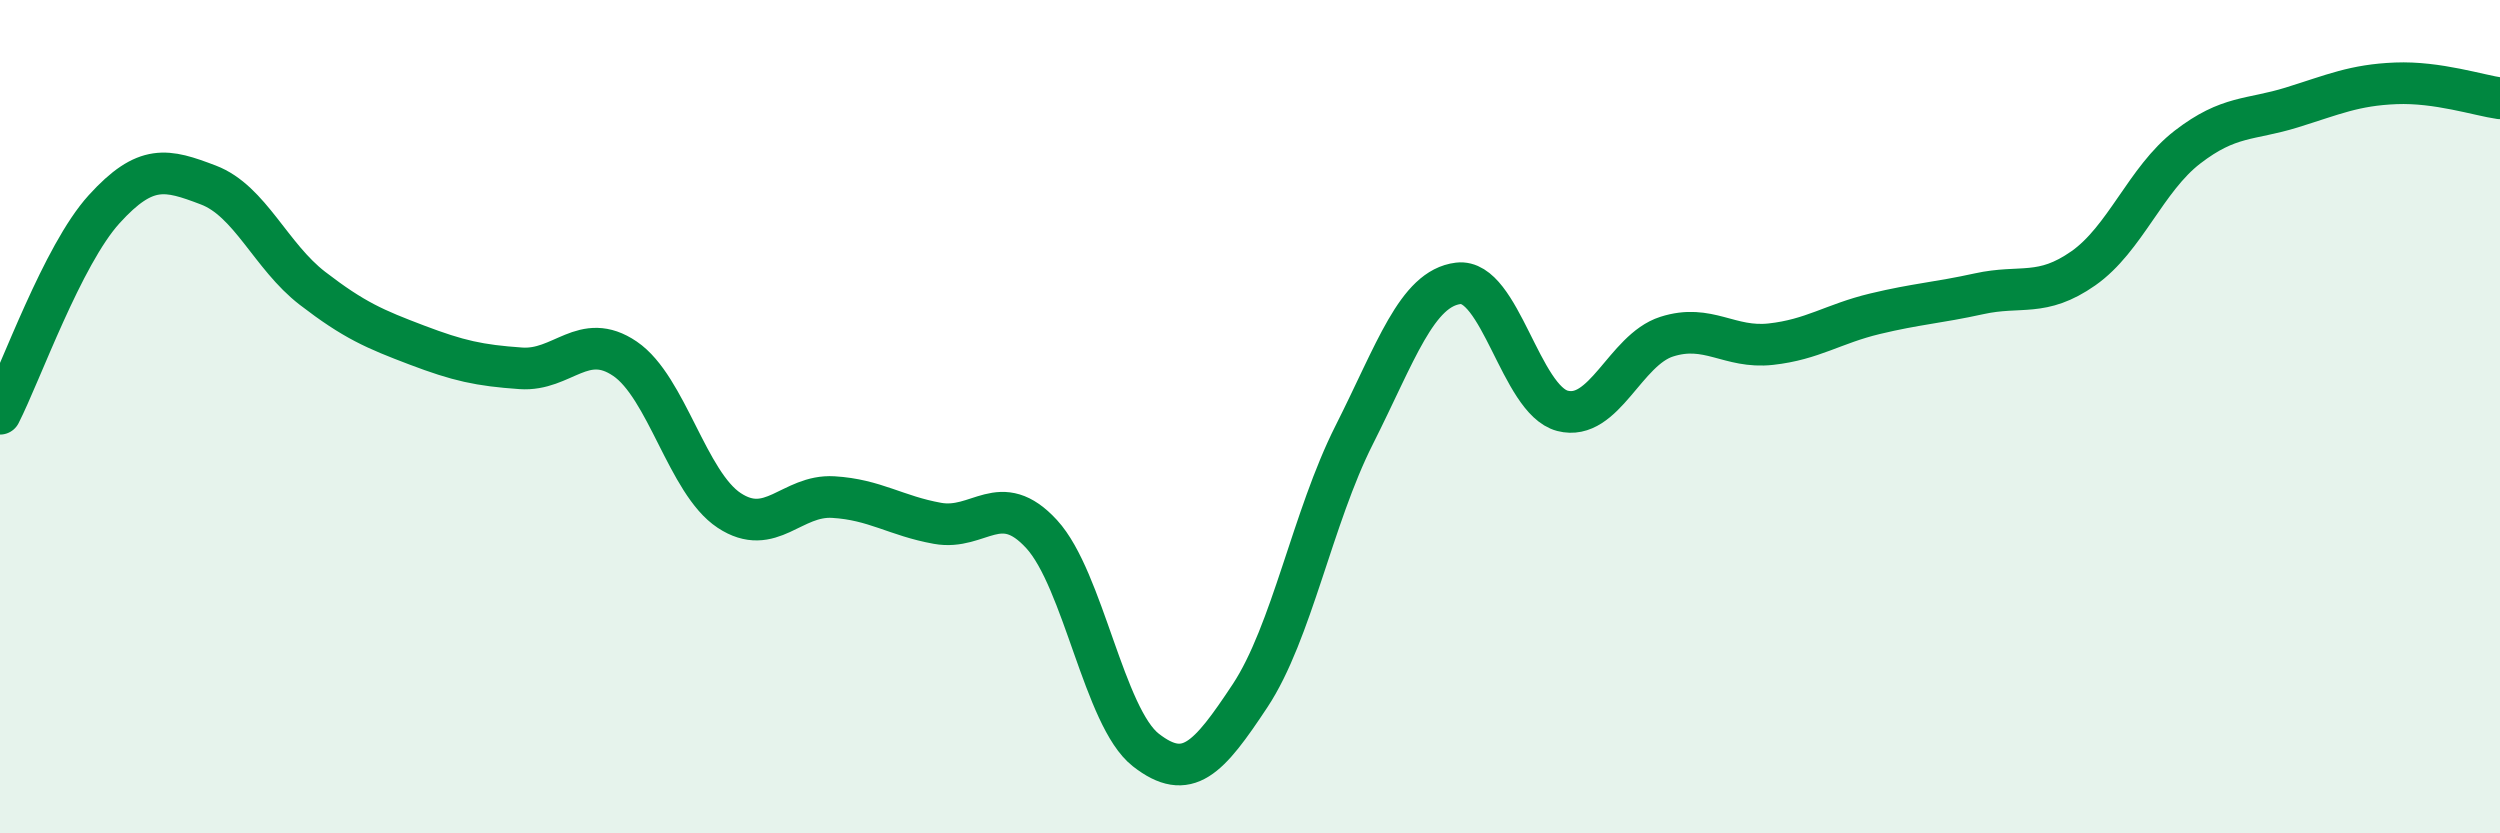
    <svg width="60" height="20" viewBox="0 0 60 20" xmlns="http://www.w3.org/2000/svg">
      <path
        d="M 0,9.93 C 0.5,8.95 1.5,6.12 2.5,5.02 C 3.5,3.92 4,4.06 5,4.44 C 6,4.82 6.5,6.15 7.5,6.92 C 8.5,7.69 9,7.9 10,8.28 C 11,8.66 11.5,8.77 12.5,8.84 C 13.5,8.91 14,7.93 15,8.61 C 16,9.29 16.5,11.59 17.5,12.25 C 18.5,12.91 19,11.87 20,11.93 C 21,11.99 21.5,12.38 22.5,12.56 C 23.5,12.74 24,11.73 25,12.82 C 26,13.91 26.5,17.22 27.5,18 C 28.5,18.78 29,18.21 30,16.7 C 31,15.19 31.5,12.42 32.5,10.44 C 33.5,8.46 34,6.92 35,6.8 C 36,6.68 36.5,9.6 37.5,9.86 C 38.5,10.12 39,8.4 40,8.08 C 41,7.76 41.5,8.37 42.5,8.26 C 43.5,8.15 44,7.77 45,7.53 C 46,7.29 46.5,7.27 47.5,7.05 C 48.5,6.83 49,7.14 50,6.44 C 51,5.74 51.5,4.3 52.5,3.53 C 53.5,2.76 54,2.89 55,2.58 C 56,2.27 56.5,2.04 57.5,2 C 58.5,1.96 59.5,2.29 60,2.36L60 20L0 20Z"
        fill="#008740"
        opacity="0.1"
        stroke-linecap="round"
        stroke-linejoin="round"
      />
      <path
        d="M 0,9.93 C 0.5,8.95 1.5,6.12 2.5,5.02 C 3.5,3.92 4,4.06 5,4.44 C 6,4.82 6.5,6.15 7.5,6.92 C 8.5,7.69 9,7.9 10,8.28 C 11,8.66 11.5,8.77 12.5,8.84 C 13.5,8.91 14,7.93 15,8.61 C 16,9.29 16.5,11.59 17.5,12.25 C 18.5,12.91 19,11.87 20,11.93 C 21,11.99 21.5,12.38 22.5,12.56 C 23.5,12.74 24,11.73 25,12.82 C 26,13.91 26.5,17.22 27.5,18 C 28.5,18.78 29,18.21 30,16.7 C 31,15.19 31.5,12.42 32.5,10.44 C 33.5,8.46 34,6.92 35,6.8 C 36,6.68 36.5,9.6 37.5,9.86 C 38.5,10.12 39,8.4 40,8.08 C 41,7.76 41.5,8.37 42.5,8.26 C 43.5,8.15 44,7.77 45,7.53 C 46,7.29 46.5,7.27 47.5,7.05 C 48.5,6.83 49,7.14 50,6.44 C 51,5.74 51.5,4.3 52.5,3.53 C 53.5,2.76 54,2.89 55,2.58 C 56,2.27 56.5,2.04 57.5,2 C 58.5,1.96 59.5,2.29 60,2.36"
        stroke="#008740"
        stroke-width="1"
        fill="none"
        stroke-linecap="round"
        stroke-linejoin="round"
      />
    </svg>
  